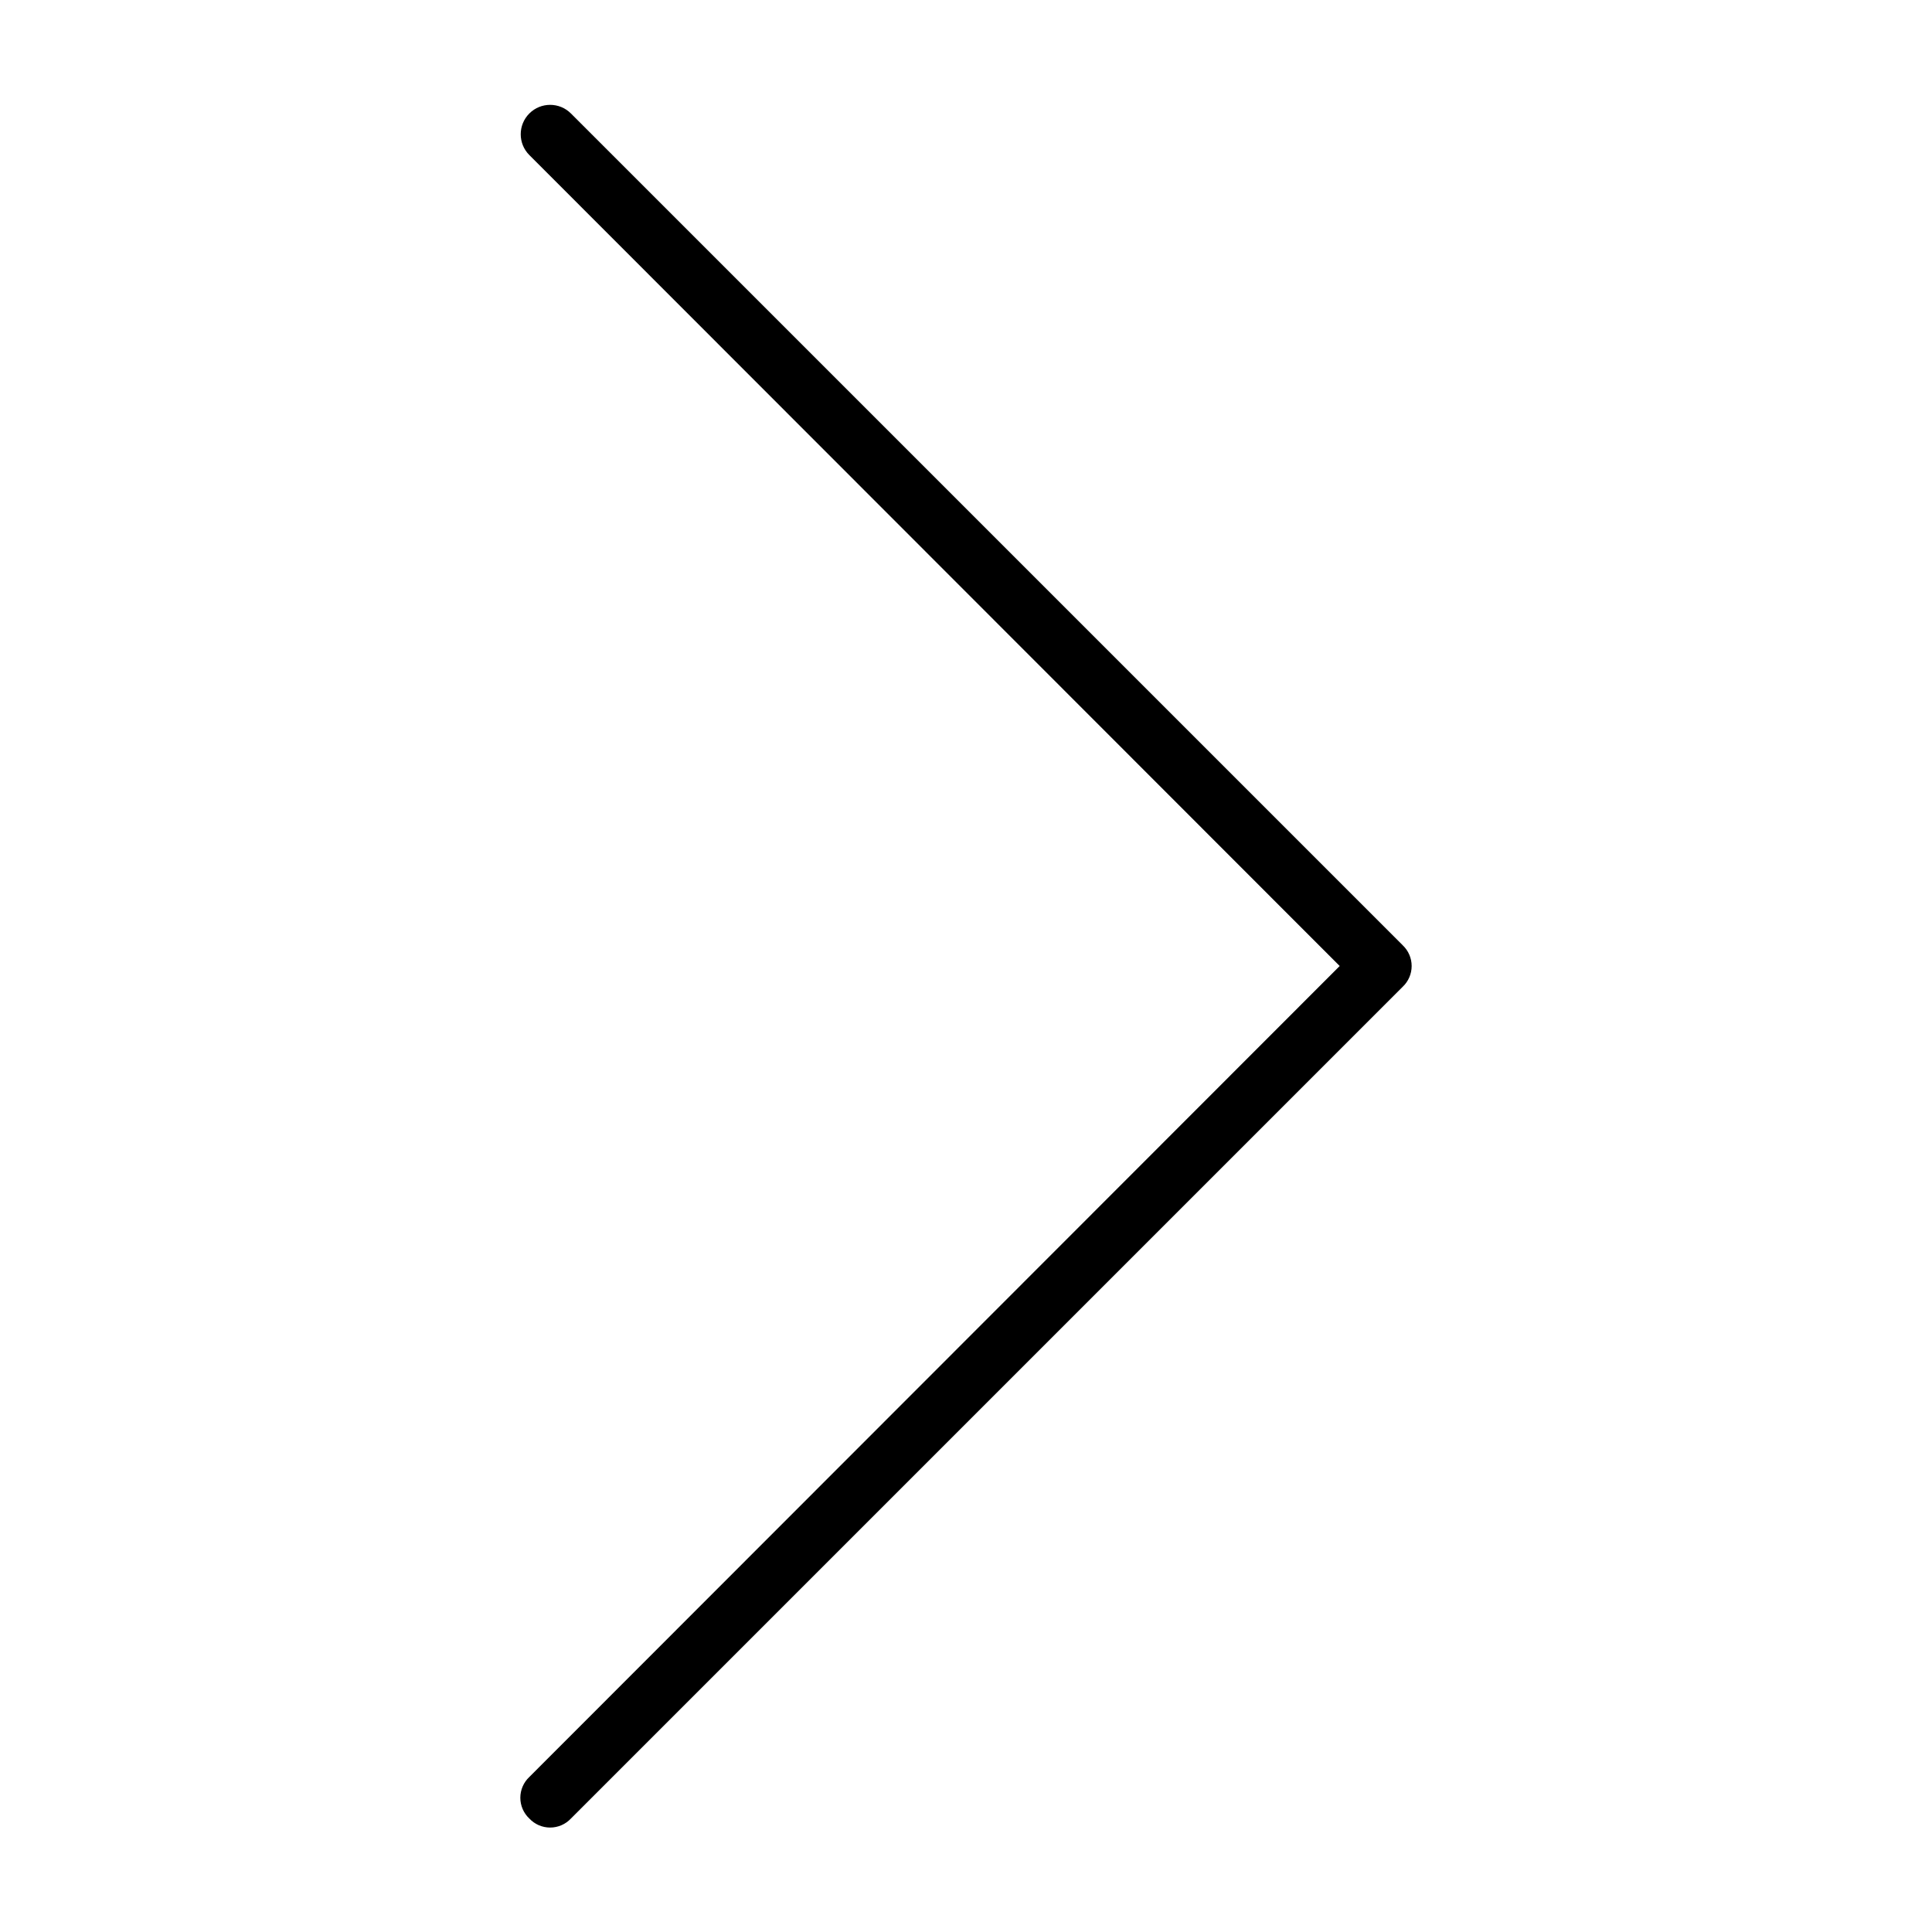 <?xml version="1.0" encoding="UTF-8"?>
<!-- Uploaded to: ICON Repo, www.svgrepo.com, Generator: ICON Repo Mixer Tools -->
<svg fill="#000000" width="800px" height="800px" version="1.1" viewBox="144 144 512 512" xmlns="http://www.w3.org/2000/svg">
 <path d="m515.72 394.49-220.42-220.42c-3.043-3.043-7.977-3.043-11.02 0-3.043 3.043-3.043 7.981 0 11.023l214.75 214.91-214.75 214.91c-1.523 1.426-2.387 3.422-2.387 5.508 0 2.09 0.863 4.082 2.387 5.512 1.426 1.523 3.422 2.387 5.508 2.387 2.09 0 4.082-0.863 5.512-2.387l220.42-220.42c1.52-1.426 2.383-3.422 2.383-5.508 0-2.09-0.863-4.082-2.383-5.512z"/>
</svg>